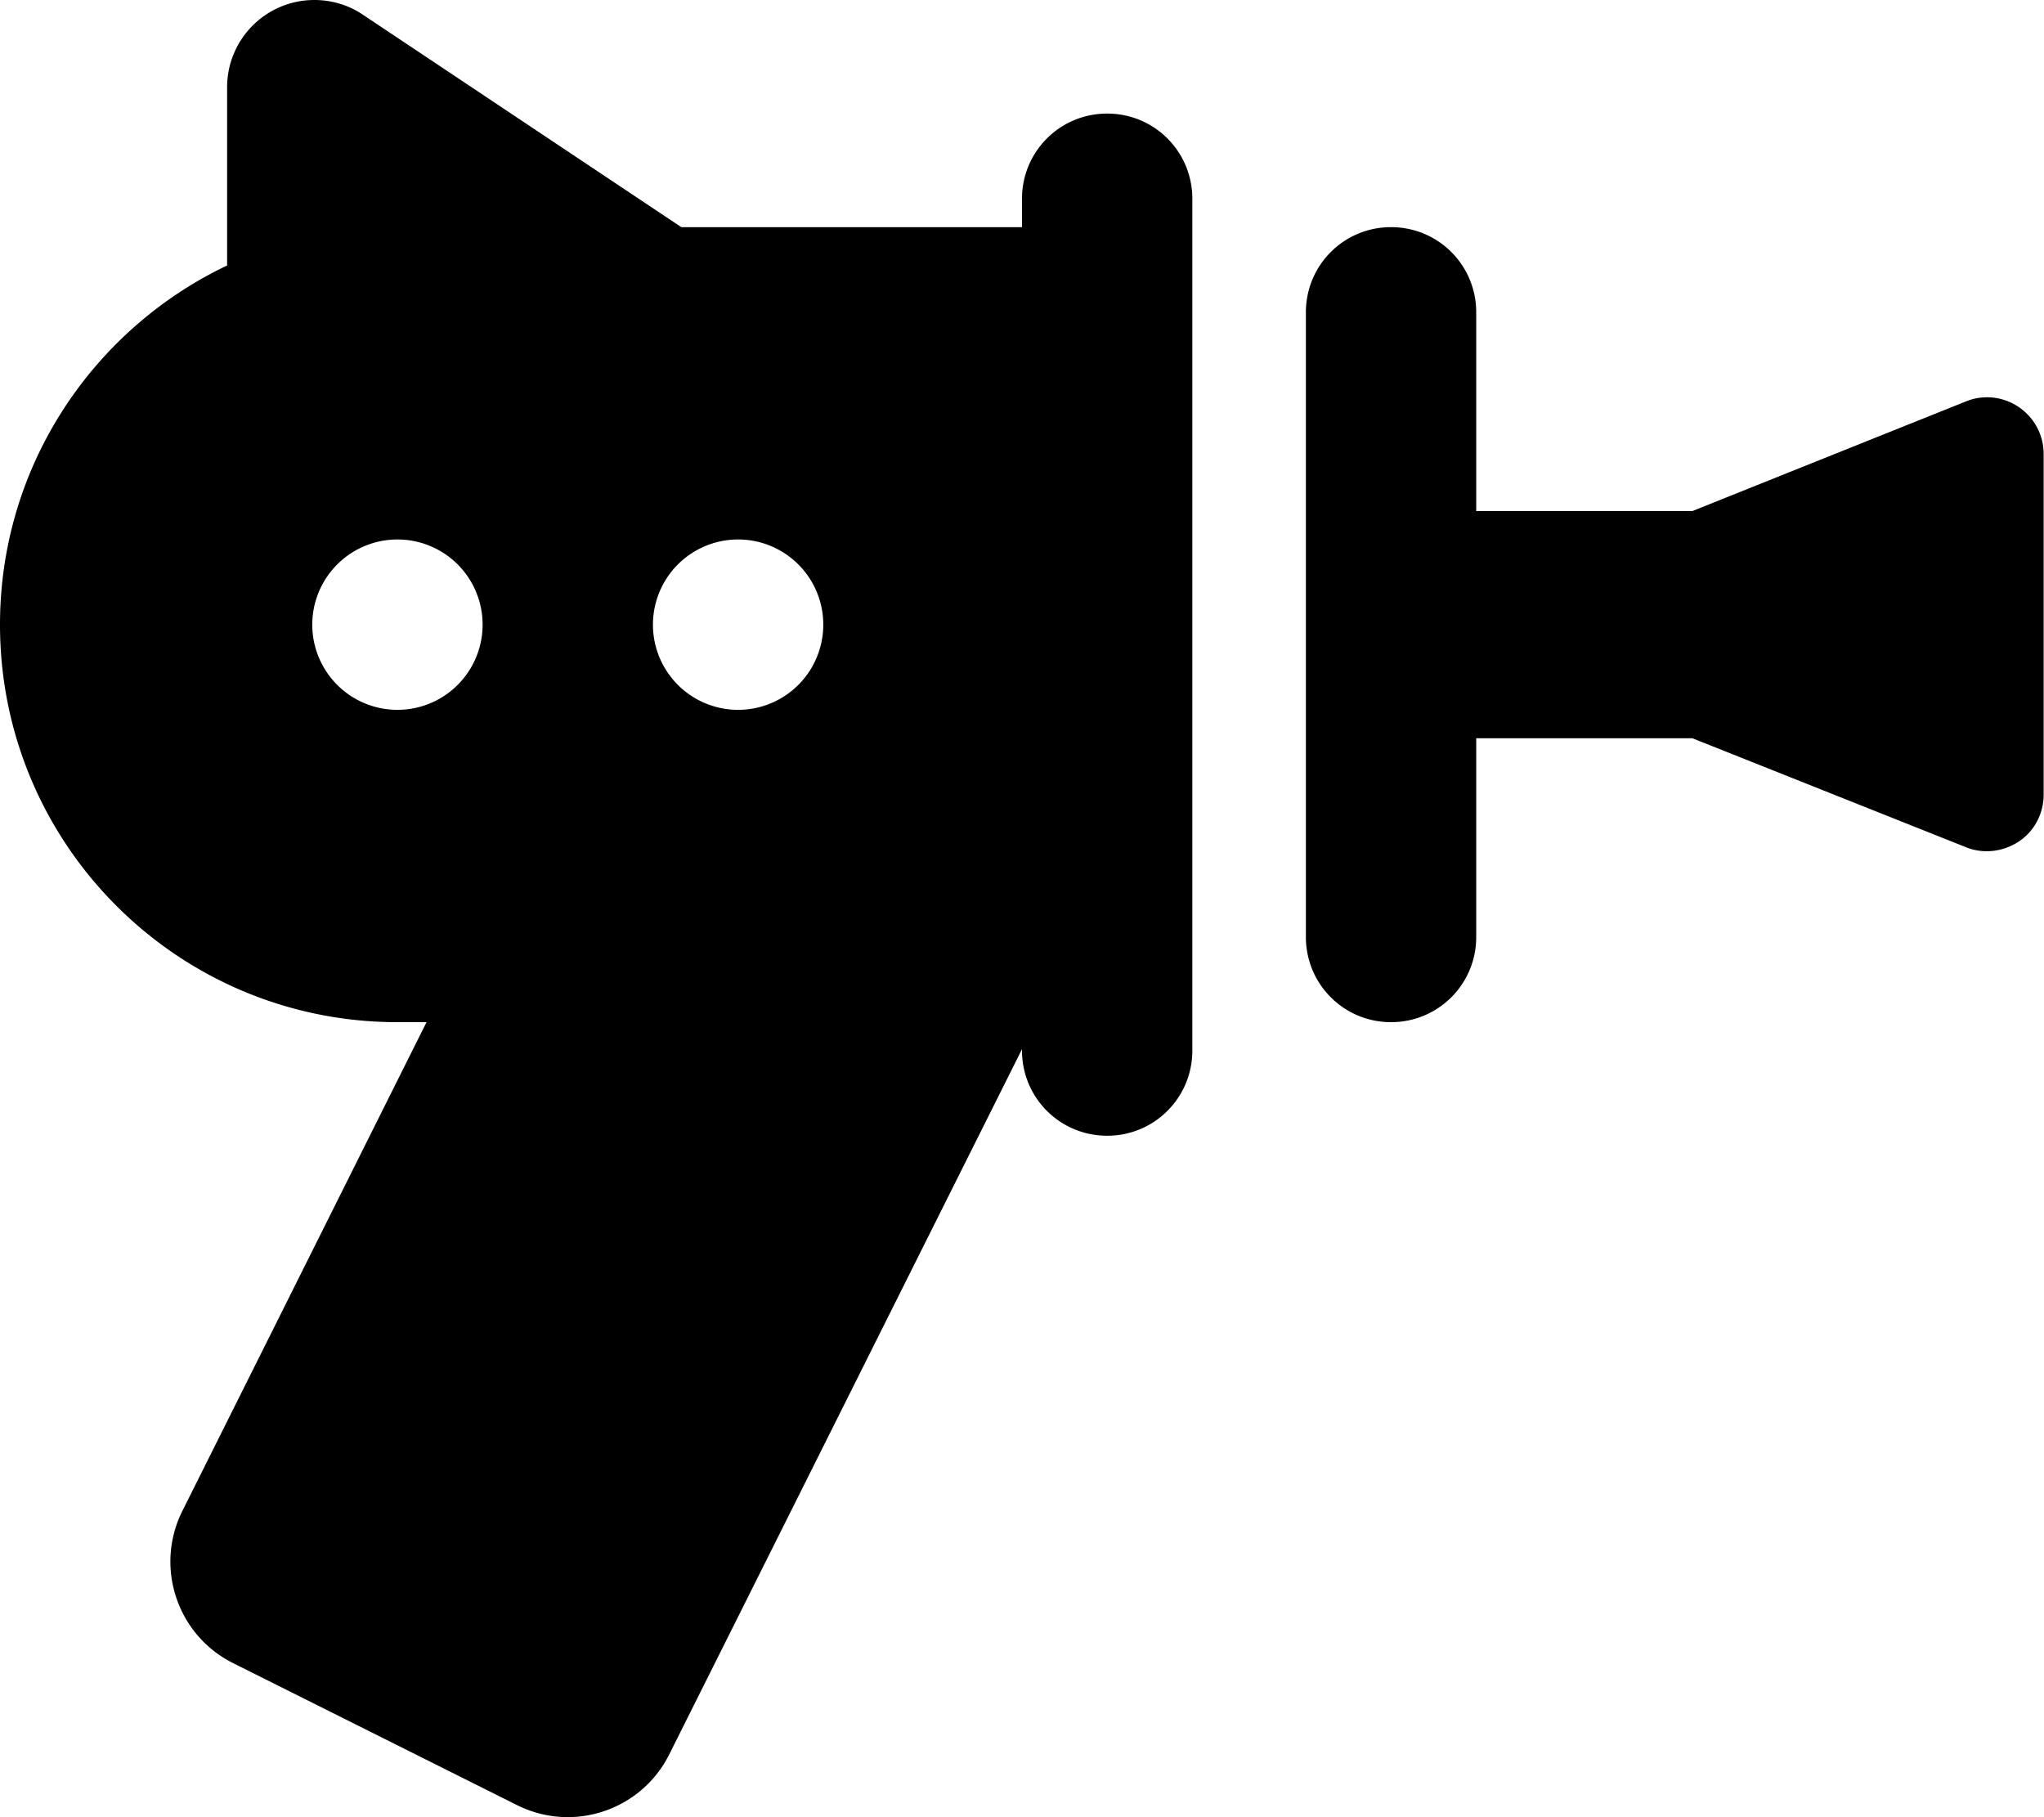 <svg xmlns="http://www.w3.org/2000/svg" viewBox="0 0 576 512"><!--! Font Awesome Pro 6.4.0 by @fontawesome - https://fontawesome.com License - https://fontawesome.com/license (Commercial License) Copyright 2023 Fonticons, Inc. --><path d="M192 64h96V56c0-13.3 10.7-24 24-24s24 10.7 24 24V296c0 13.3-10.7 24-24 24s-24-10.7-24-24v-.4L188.6 494.3c-7.9 15.8-27.1 22.2-42.9 14.3l-80-40c-15.8-7.9-22.2-27.1-14.3-42.9L120.2 288H112C50.1 288 0 237.9 0 176C0 131.3 26.2 92.8 64 74.8V24.6C64 11 75 0 88.6 0c4.8 0 9.6 1.4 13.6 4.1L192 64zm200 0c13.3 0 24 10.7 24 24v56h60.9l77.1-30.9c4.9-2 10.5-1.4 14.9 1.6s7 7.9 7 13.2v96c0 5.3-2.6 10.3-7 13.2s-10 3.6-14.9 1.6L476.9 208H416v56c0 13.3-10.7 24-24 24s-24-10.7-24-24V88c0-13.3 10.7-24 24-24zM136 176a24 24 0 1 0 -48 0 24 24 0 1 0 48 0zm72 24a24 24 0 1 0 0-48 24 24 0 1 0 0 48z"/></svg>